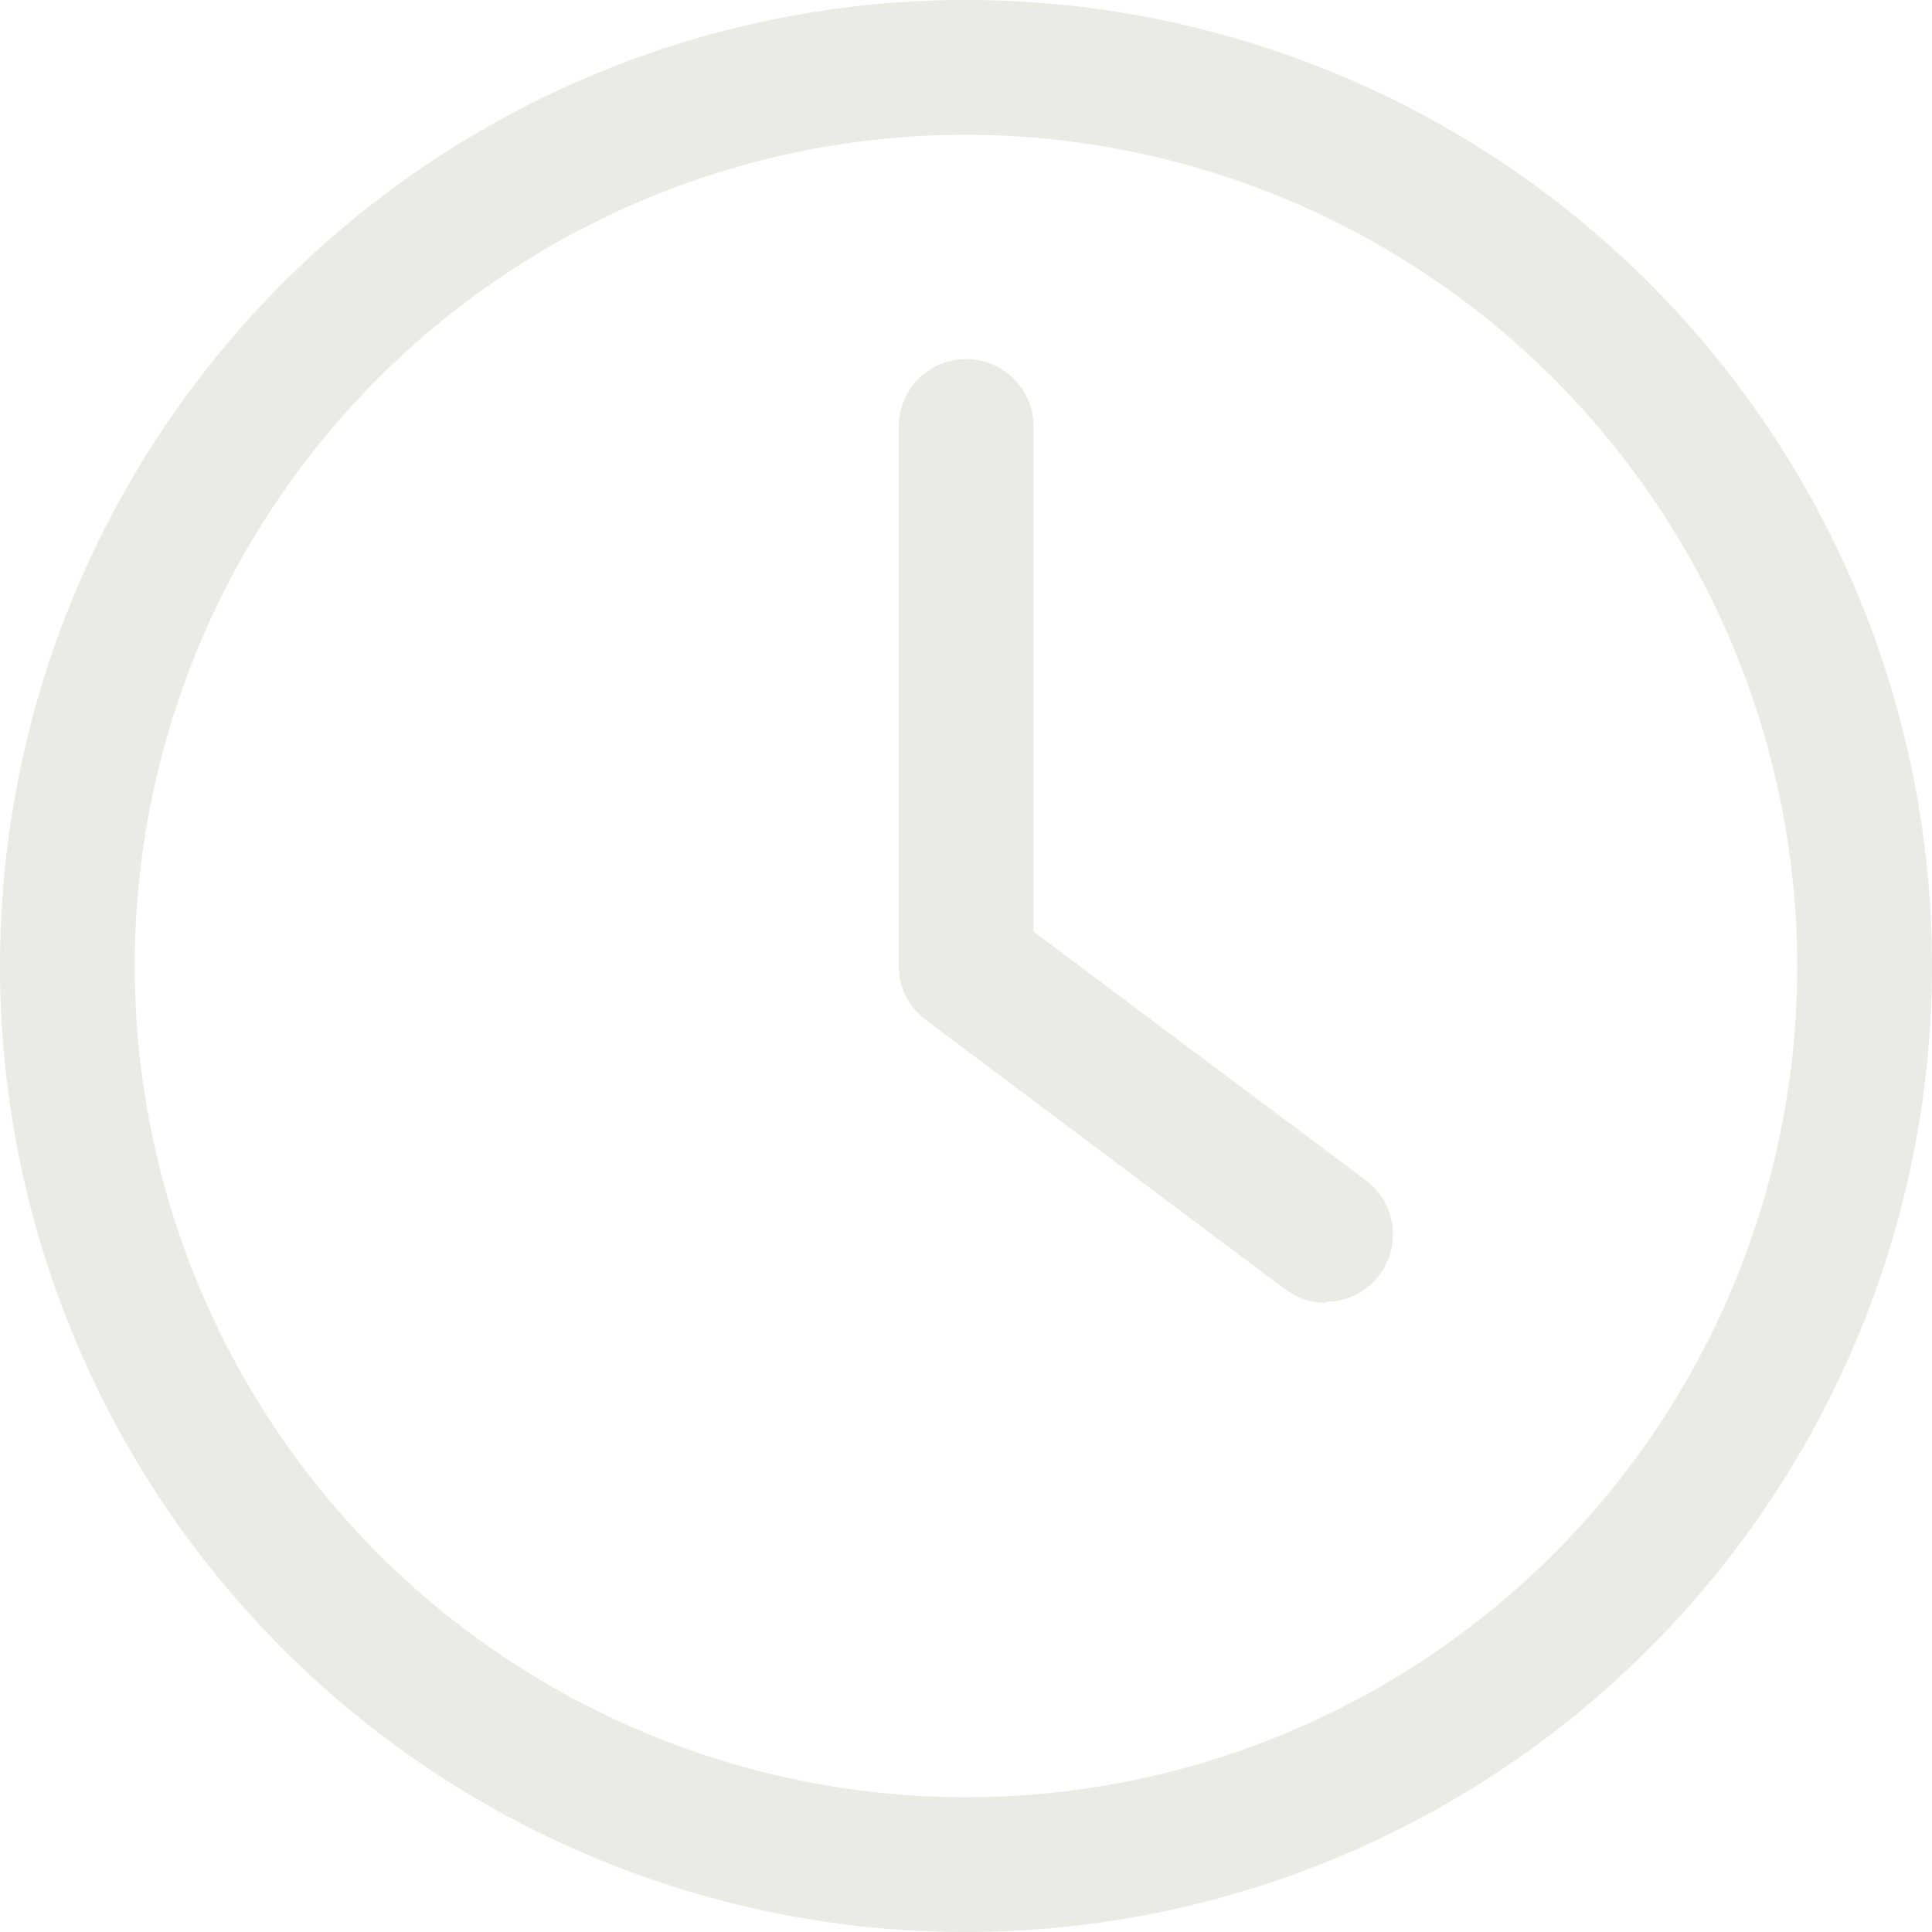 <svg id="Gruppe_38" data-name="Gruppe 38" xmlns="http://www.w3.org/2000/svg" xmlns:xlink="http://www.w3.org/1999/xlink" width="24" height="24" viewBox="0 0 24 24">
  <defs>
    <clipPath id="clip-path">
      <rect id="Rechteck_36" data-name="Rechteck 36" width="24" height="24" fill="#eceae5"/>
    </clipPath>
  </defs>
  <g id="Gruppe_37" data-name="Gruppe 37" clip-path="url(#clip-path)">
    <path id="Pfad_76" data-name="Pfad 76" d="M12,24A12,12,0,1,1,24,12,12.01,12.01,0,0,1,12,24M12,1.674A10.326,10.326,0,1,0,22.326,12,10.338,10.338,0,0,0,12,1.674" fill="#eceae5"/>
    <path id="Pfad_77" data-name="Pfad 77" d="M19.256,17.3a.844.844,0,0,1-.5-.167l-4.466-3.349a.825.825,0,0,1-.334-.67v-6.7a.837.837,0,1,1,1.674,0v6.274l4.13,3.092a.838.838,0,0,1,.167,1.172.826.826,0,0,1-.67.335Z" transform="translate(-2.791 -1.116)" fill="#eceae5"/>
  </g>
</svg>
